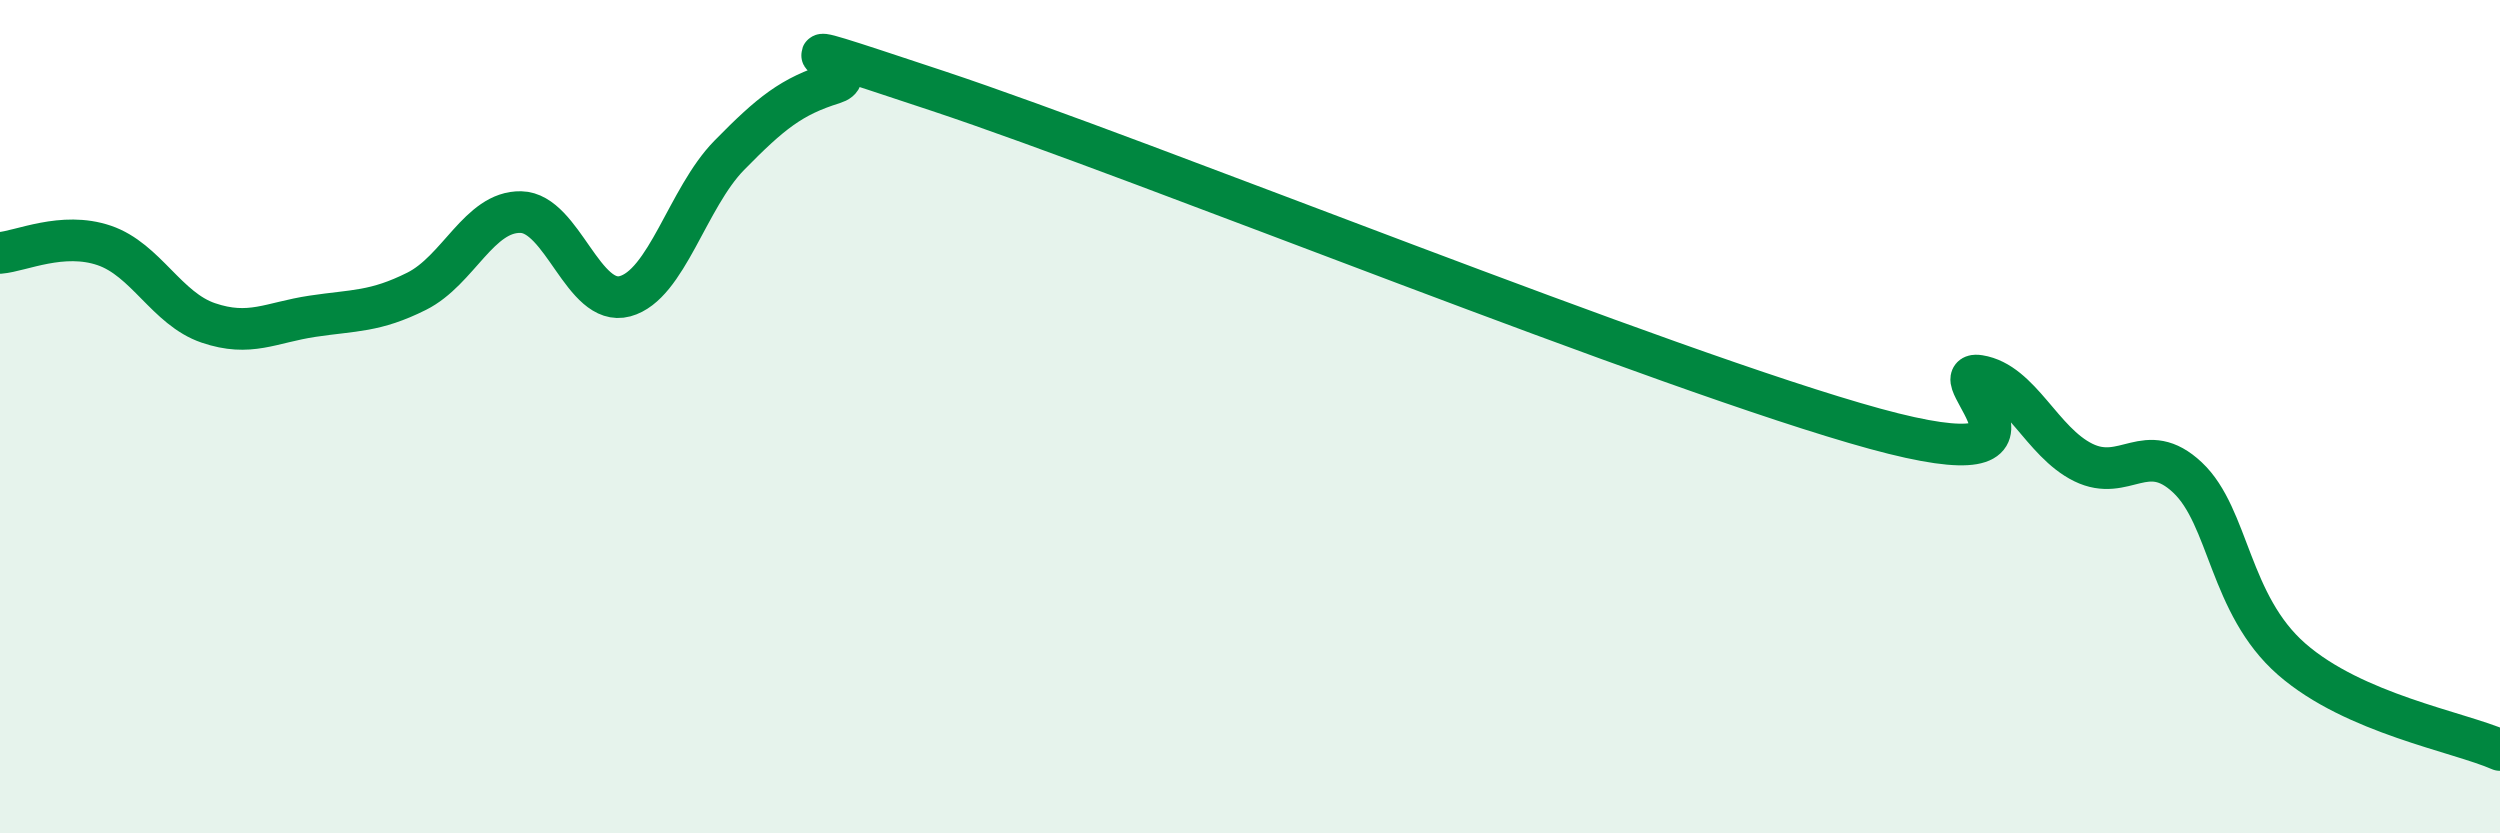
    <svg width="60" height="20" viewBox="0 0 60 20" xmlns="http://www.w3.org/2000/svg">
      <path
        d="M 0,6.07 C 0.5,6.03 1.5,5.55 2.5,5.89 C 3.5,6.23 4,7.41 5,7.75 C 6,8.09 6.5,7.74 7.5,7.59 C 8.5,7.44 9,7.49 10,6.99 C 11,6.49 11.5,5.07 12.5,5.09 C 13.5,5.11 14,7.38 15,7.11 C 16,6.84 16.5,4.75 17.5,3.73 C 18.5,2.71 19,2.31 20,2 C 21,1.69 17.5,0.52 22.5,2.18 C 27.5,3.84 40,8.92 45,10.29 C 50,11.66 46.5,8.86 47.5,9.02 C 48.5,9.18 49,10.61 50,11.1 C 51,11.59 51.5,10.52 52.5,11.46 C 53.5,12.4 53.5,14.51 55,15.82 C 56.5,17.13 59,17.56 60,18L60 20L0 20Z"
        fill="#008740"
        opacity="0.1"
        stroke-linecap="round"
        stroke-linejoin="round"
      />
      <path
        d="M 0,6.07 C 0.5,6.03 1.5,5.55 2.5,5.89 C 3.5,6.23 4,7.41 5,7.75 C 6,8.09 6.5,7.74 7.5,7.59 C 8.5,7.44 9,7.49 10,6.99 C 11,6.49 11.5,5.07 12.5,5.09 C 13.5,5.11 14,7.38 15,7.11 C 16,6.84 16.5,4.75 17.5,3.73 C 18.5,2.71 19,2.31 20,2 C 21,1.69 17.5,0.52 22.5,2.18 C 27.5,3.84 40,8.92 45,10.29 C 50,11.66 46.5,8.86 47.5,9.02 C 48.5,9.18 49,10.61 50,11.1 C 51,11.59 51.5,10.52 52.5,11.46 C 53.5,12.4 53.5,14.51 55,15.82 C 56.5,17.13 59,17.56 60,18"
        stroke="#008740"
        stroke-width="1"
        fill="none"
        stroke-linecap="round"
        stroke-linejoin="round"
      />
    </svg>
  